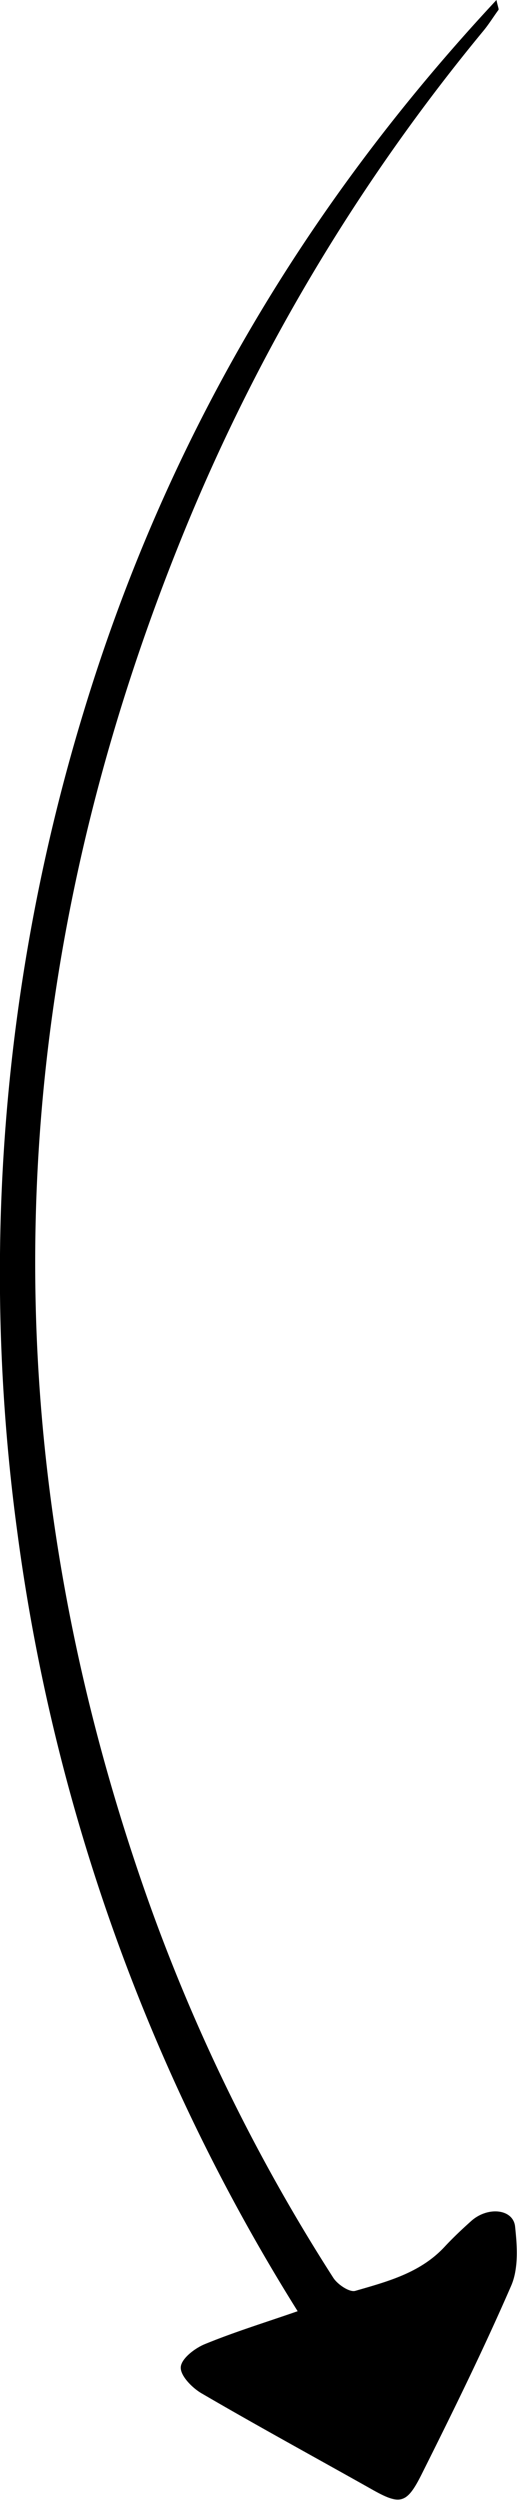 <svg xmlns="http://www.w3.org/2000/svg" id="Ebene_1" data-name="Ebene 1" viewBox="0 0 82.52 398.33"><g id="_149grad" data-name="149grad"><path d="M8,248.43A306.5,306.5,0,0,1,18.56,117.85c13-42.86,35-80.39,65.92-113.52.24,1.14.41,1.45.32,1.58C84,7,83.27,8.19,82.4,9.24A308.35,308.35,0,0,0,34.86,88.48c-29.57,72-32.09,144.81-6.05,218.42a293.05,293.05,0,0,0,29.63,60.37c.68,1.06,2.59,2.34,3.5,2.08,5.12-1.48,10.37-2.85,14.24-7,1.35-1.45,2.8-2.82,4.28-4.14,2.66-2.37,6.73-1.92,7,.93.33,3.1.56,6.66-.63,9.39-4.42,10.16-9.32,20.12-14.27,30-2.44,4.88-3.47,5-8.14,2.35-9-5.06-18.08-10-27-15.2-1.5-.87-3.38-2.78-3.33-4.14s2.18-3,3.76-3.67c4.71-1.94,9.59-3.44,14.9-5.28A310.39,310.39,0,0,1,8,248.43Z" transform="translate(-5.24 -4.33)"></path></g></svg>